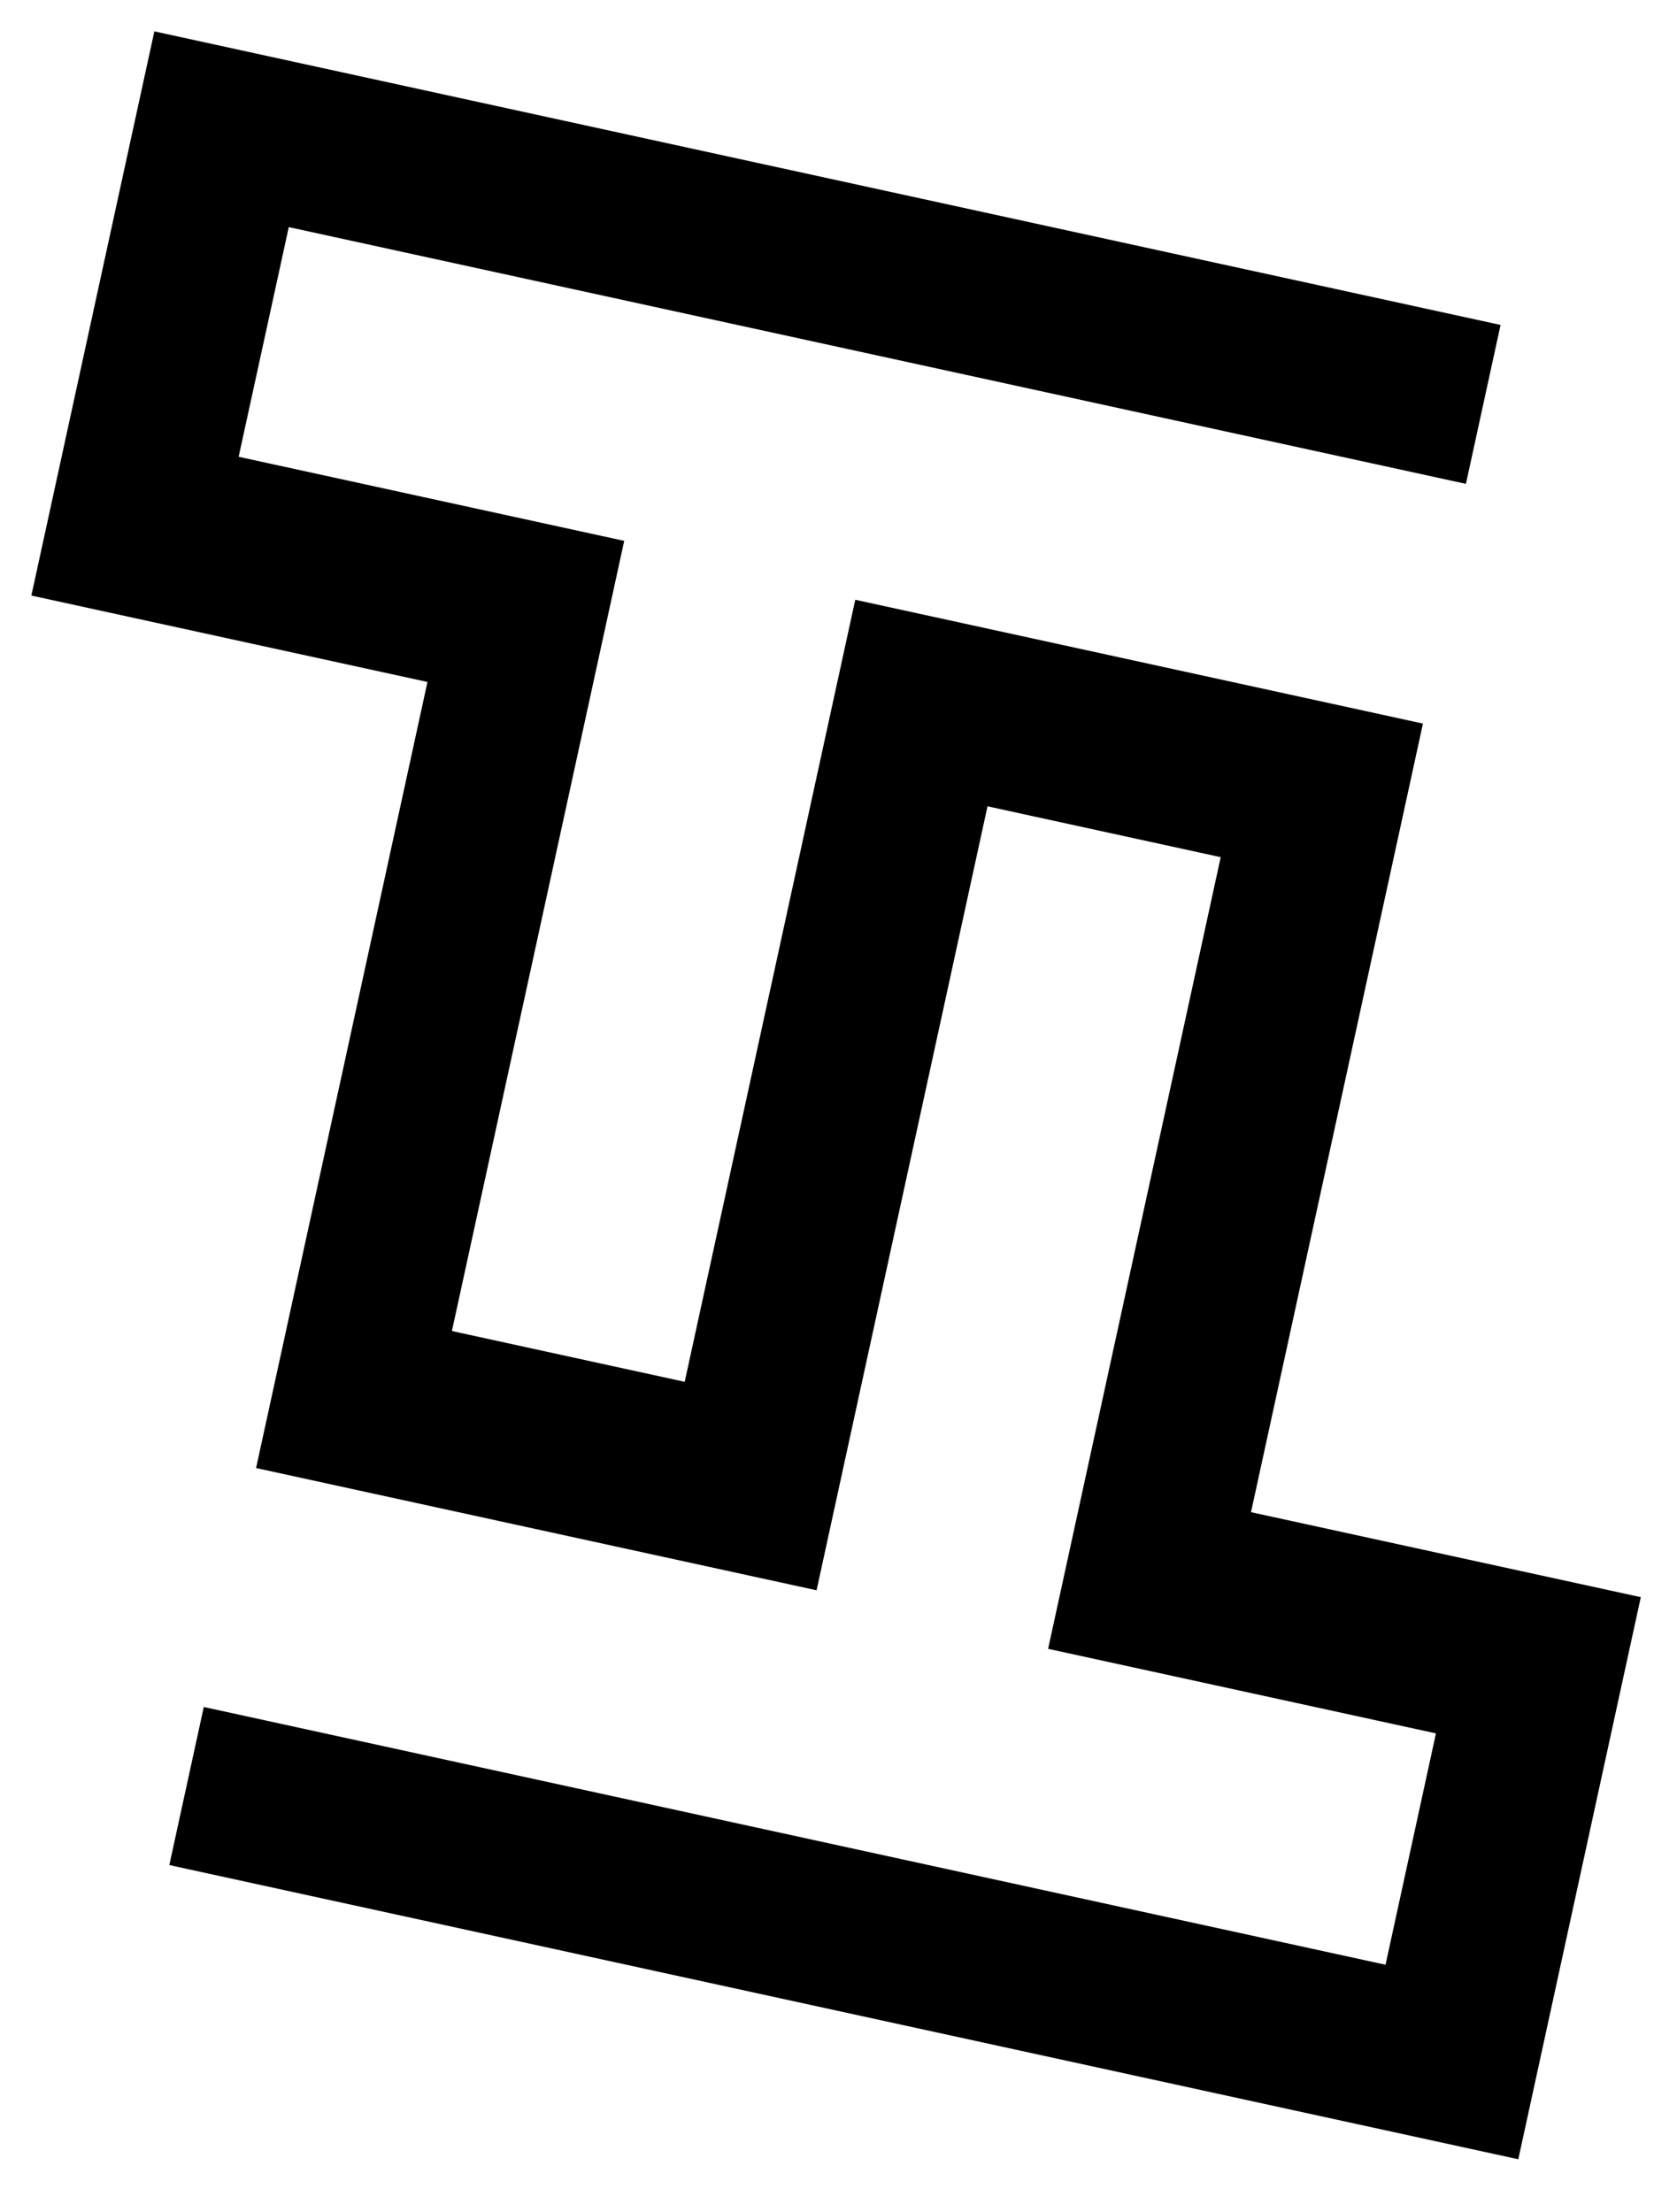 <svg xmlns="http://www.w3.org/2000/svg" xmlns:xlink="http://www.w3.org/1999/xlink" id="Layer_1" x="0px" y="0px" width="45.5px" height="60px" viewBox="0 0 45.5 60" xml:space="preserve"><g>	<g>		<path d="M55.655,19.618h-7.51v-2.44h18.282v2.44h-7.547v19.785h-3.224V19.618z"></path>		<path d="M89.289,28.059c0,7.617-5.166,11.706-11.467,11.706c-6.558,0-11.101-4.583-11.101-11.31   c0-7.057,4.836-11.673,11.431-11.673C84.929,16.782,89.289,21.431,89.289,28.059z M70.091,28.389c0,4.781,2.857,9.035,7.914,9.035   c5.056,0,7.914-4.188,7.914-9.233c0-4.451-2.565-9.068-7.877-9.068C72.729,19.123,70.091,23.542,70.091,28.389z"></path>		<path d="M93.431,17.507c1.942-0.297,4.25-0.495,6.778-0.495c4.58,0,7.84,0.989,10.002,2.77c2.235,1.813,3.517,4.386,3.517,7.979   c0,3.627-1.282,6.595-3.554,8.64c-2.345,2.077-6.155,3.198-10.955,3.198c-2.308,0-4.176-0.099-5.789-0.264V17.507z M96.619,37.16   c0.806,0.099,1.979,0.132,3.224,0.132c6.851,0,10.515-3.429,10.515-9.431c0.037-5.243-3.261-8.573-10.002-8.573   c-1.648,0-2.894,0.132-3.737,0.297V37.16z"></path>		<path d="M138.936,28.059c0,7.617-5.166,11.706-11.467,11.706c-6.558,0-11.101-4.583-11.101-11.31   c0-7.057,4.836-11.673,11.431-11.673C134.577,16.782,138.936,21.431,138.936,28.059z M119.739,28.389   c0,4.781,2.857,9.035,7.914,9.035c5.056,0,7.914-4.188,7.914-9.233c0-4.451-2.565-9.068-7.877-9.068   C122.376,19.123,119.739,23.542,119.739,28.389z"></path>		<path d="M147.365,22.157h-6.302v-4.979h19.345v4.979h-6.412v17.246h-6.631V22.157z"></path>		<path d="M170.08,17.178v22.225h-6.631V17.178H170.08z"></path>		<path d="M190.121,30.434h-8.865v4.088h9.928v4.88h-16.559V17.178h16.047v4.847h-9.416v3.594h8.865V30.434z"></path>		<path d="M194.85,17.475c1.867-0.264,4.689-0.462,7.986-0.462c3.773,0,6.484,0.462,8.354,1.715   c1.574,1.088,2.453,2.671,2.453,4.847c0,2.77-2.307,4.749-4.248,5.375v0.132c1.648,0.626,2.527,2.044,3.15,3.957   c0.77,2.275,1.574,5.507,2.051,6.364h-6.777c-0.367-0.66-0.988-2.374-1.723-5.111c-0.658-2.671-1.574-3.231-3.627-3.231h-1.063   v8.342h-6.557V17.475z M201.406,26.806h1.723c2.492,0,3.92-1.121,3.92-2.77c0-1.682-1.209-2.605-3.406-2.638   c-1.246,0-1.906,0.066-2.236,0.132V26.806z"></path>		<path d="M217.455,17.475c1.869-0.264,4.689-0.462,7.986-0.462c3.773,0,6.486,0.462,8.354,1.715   c1.576,1.088,2.455,2.671,2.455,4.847c0,2.77-2.309,4.749-4.25,5.375v0.132c1.648,0.626,2.527,2.044,3.15,3.957   c0.77,2.275,1.576,5.507,2.053,6.364h-6.777c-0.367-0.66-0.99-2.374-1.723-5.111c-0.66-2.671-1.576-3.231-3.627-3.231h-1.063   v8.342h-6.559V17.475z M224.014,26.806h1.723c2.49,0,3.92-1.121,3.92-2.77c0-1.682-1.209-2.605-3.408-2.638   c-1.246,0-1.904,0.066-2.234,0.132V26.806z"></path>		<path d="M246.912,34.258l-1.391,5.144h-6.852l7.18-22.225h8.793l7.365,22.225h-7.145l-1.576-5.144H246.912z M252.371,29.84   l-1.135-3.99c-0.367-1.253-0.844-3.067-1.209-4.386h-0.074c-0.365,1.319-0.732,3.166-1.098,4.418l-1.063,3.957H252.371z"></path>		<path d="M265.6,33.467c1.502,0.693,3.957,1.385,6.41,1.385c2.271,0,3.371-0.692,3.371-1.814c0-1.088-1.1-1.714-3.883-2.572   c-4.178-1.319-6.924-3.396-6.924-6.694c0-3.924,3.662-6.958,9.891-6.958c2.969,0,5.057,0.495,6.705,1.154l-1.393,4.748   c-1.063-0.429-2.895-1.055-5.385-1.055c-2.016,0-3.115,0.66-3.115,1.649c0,1.121,1.32,1.583,4.434,2.638   c4.434,1.451,6.447,3.594,6.447,6.694c0,3.825-3.334,7.123-10.551,7.123c-2.967,0-5.861-0.726-7.254-1.385L265.6,33.467z"></path>	</g>	<path fill-rule="evenodd" clip-rule="evenodd" d="M37.592,53.298c0.51-2.342,0.911-4.175,1.368-6.276  c-3.517-0.767-6.872-1.499-10.523-2.294c1.585-7.272,3.114-14.282,4.683-21.475c-2.204-0.481-4.108-0.896-6.327-1.38  c-1.552,7.115-3.08,14.118-4.638,21.267c-5.168-1.128-10.03-2.188-15.207-3.316c1.522-6.979,3.05-13.982,4.65-21.324  c-3.714-0.811-7.135-1.556-10.747-2.344C1.999,10.894,3.072,5.969,4.188,0.851c12.121,2.643,24.209,5.278,36.525,7.964  c-0.288,1.32-0.581,2.665-0.94,4.311C29.199,10.82,18.614,8.512,7.835,6.161c-0.479,2.191-0.893,4.094-1.36,6.23  c3.449,0.753,6.806,1.484,10.461,2.281c-1.576,7.223-3.102,14.225-4.675,21.435c2.205,0.481,4.109,0.896,6.316,1.378  c1.54-7.054,3.066-14.058,4.628-21.215c5.227,1.14,10.155,2.214,15.402,3.359c-1.554,7.129-3.081,14.131-4.665,21.392  c3.661,0.798,7.008,1.528,10.576,2.306c-1.131,5.187-2.205,10.116-3.324,15.248c-12.133-2.645-24.291-5.296-36.6-7.981  c0.309-1.417,0.588-2.697,0.935-4.288C16.166,48.625,26.748,50.934,37.592,53.298z"></path></g><g></g><g></g><g></g><g></g><g></g><g></g><g></g><g></g><g></g><g></g><g></g></svg>
